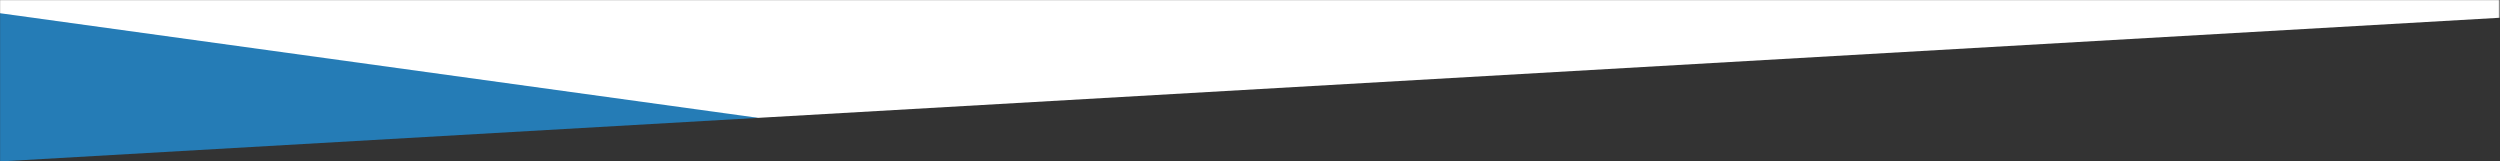<svg width="1920" height="124" viewBox="0 0 1920 124" fill="none" xmlns="http://www.w3.org/2000/svg">
<rect x="0" y="0" width="1920" height="124" fill="#333333" stroke="none"/>
<g clip-path="url(#clip0_1924_1417)">
<mask id="mask0_1924_1417" style="mask-type:luminance" maskUnits="userSpaceOnUse" x="-1" y="0" width="1921" height="124">
<path d="M-0.266 124H1919.73V0H-0.266V124Z" fill="white"/>
</mask>
<g mask="url(#mask0_1924_1417)">
<path d="M-0.268 97L582.502 90.5L1919.73 13.643V0H-0.268V97Z" fill="white"/>
<path d="M-0.265 123.999L582.305 90.515L-0.265 10.109V123.999Z" fill="#257CB6"/>
</g>
</g>
<defs>
<clipPath id="clip0_1924_1417">
<rect width="1920" height="124" fill="white" transform="matrix(-1 0 0 1 1920 0)"/>
</clipPath>
</defs>
</svg>
